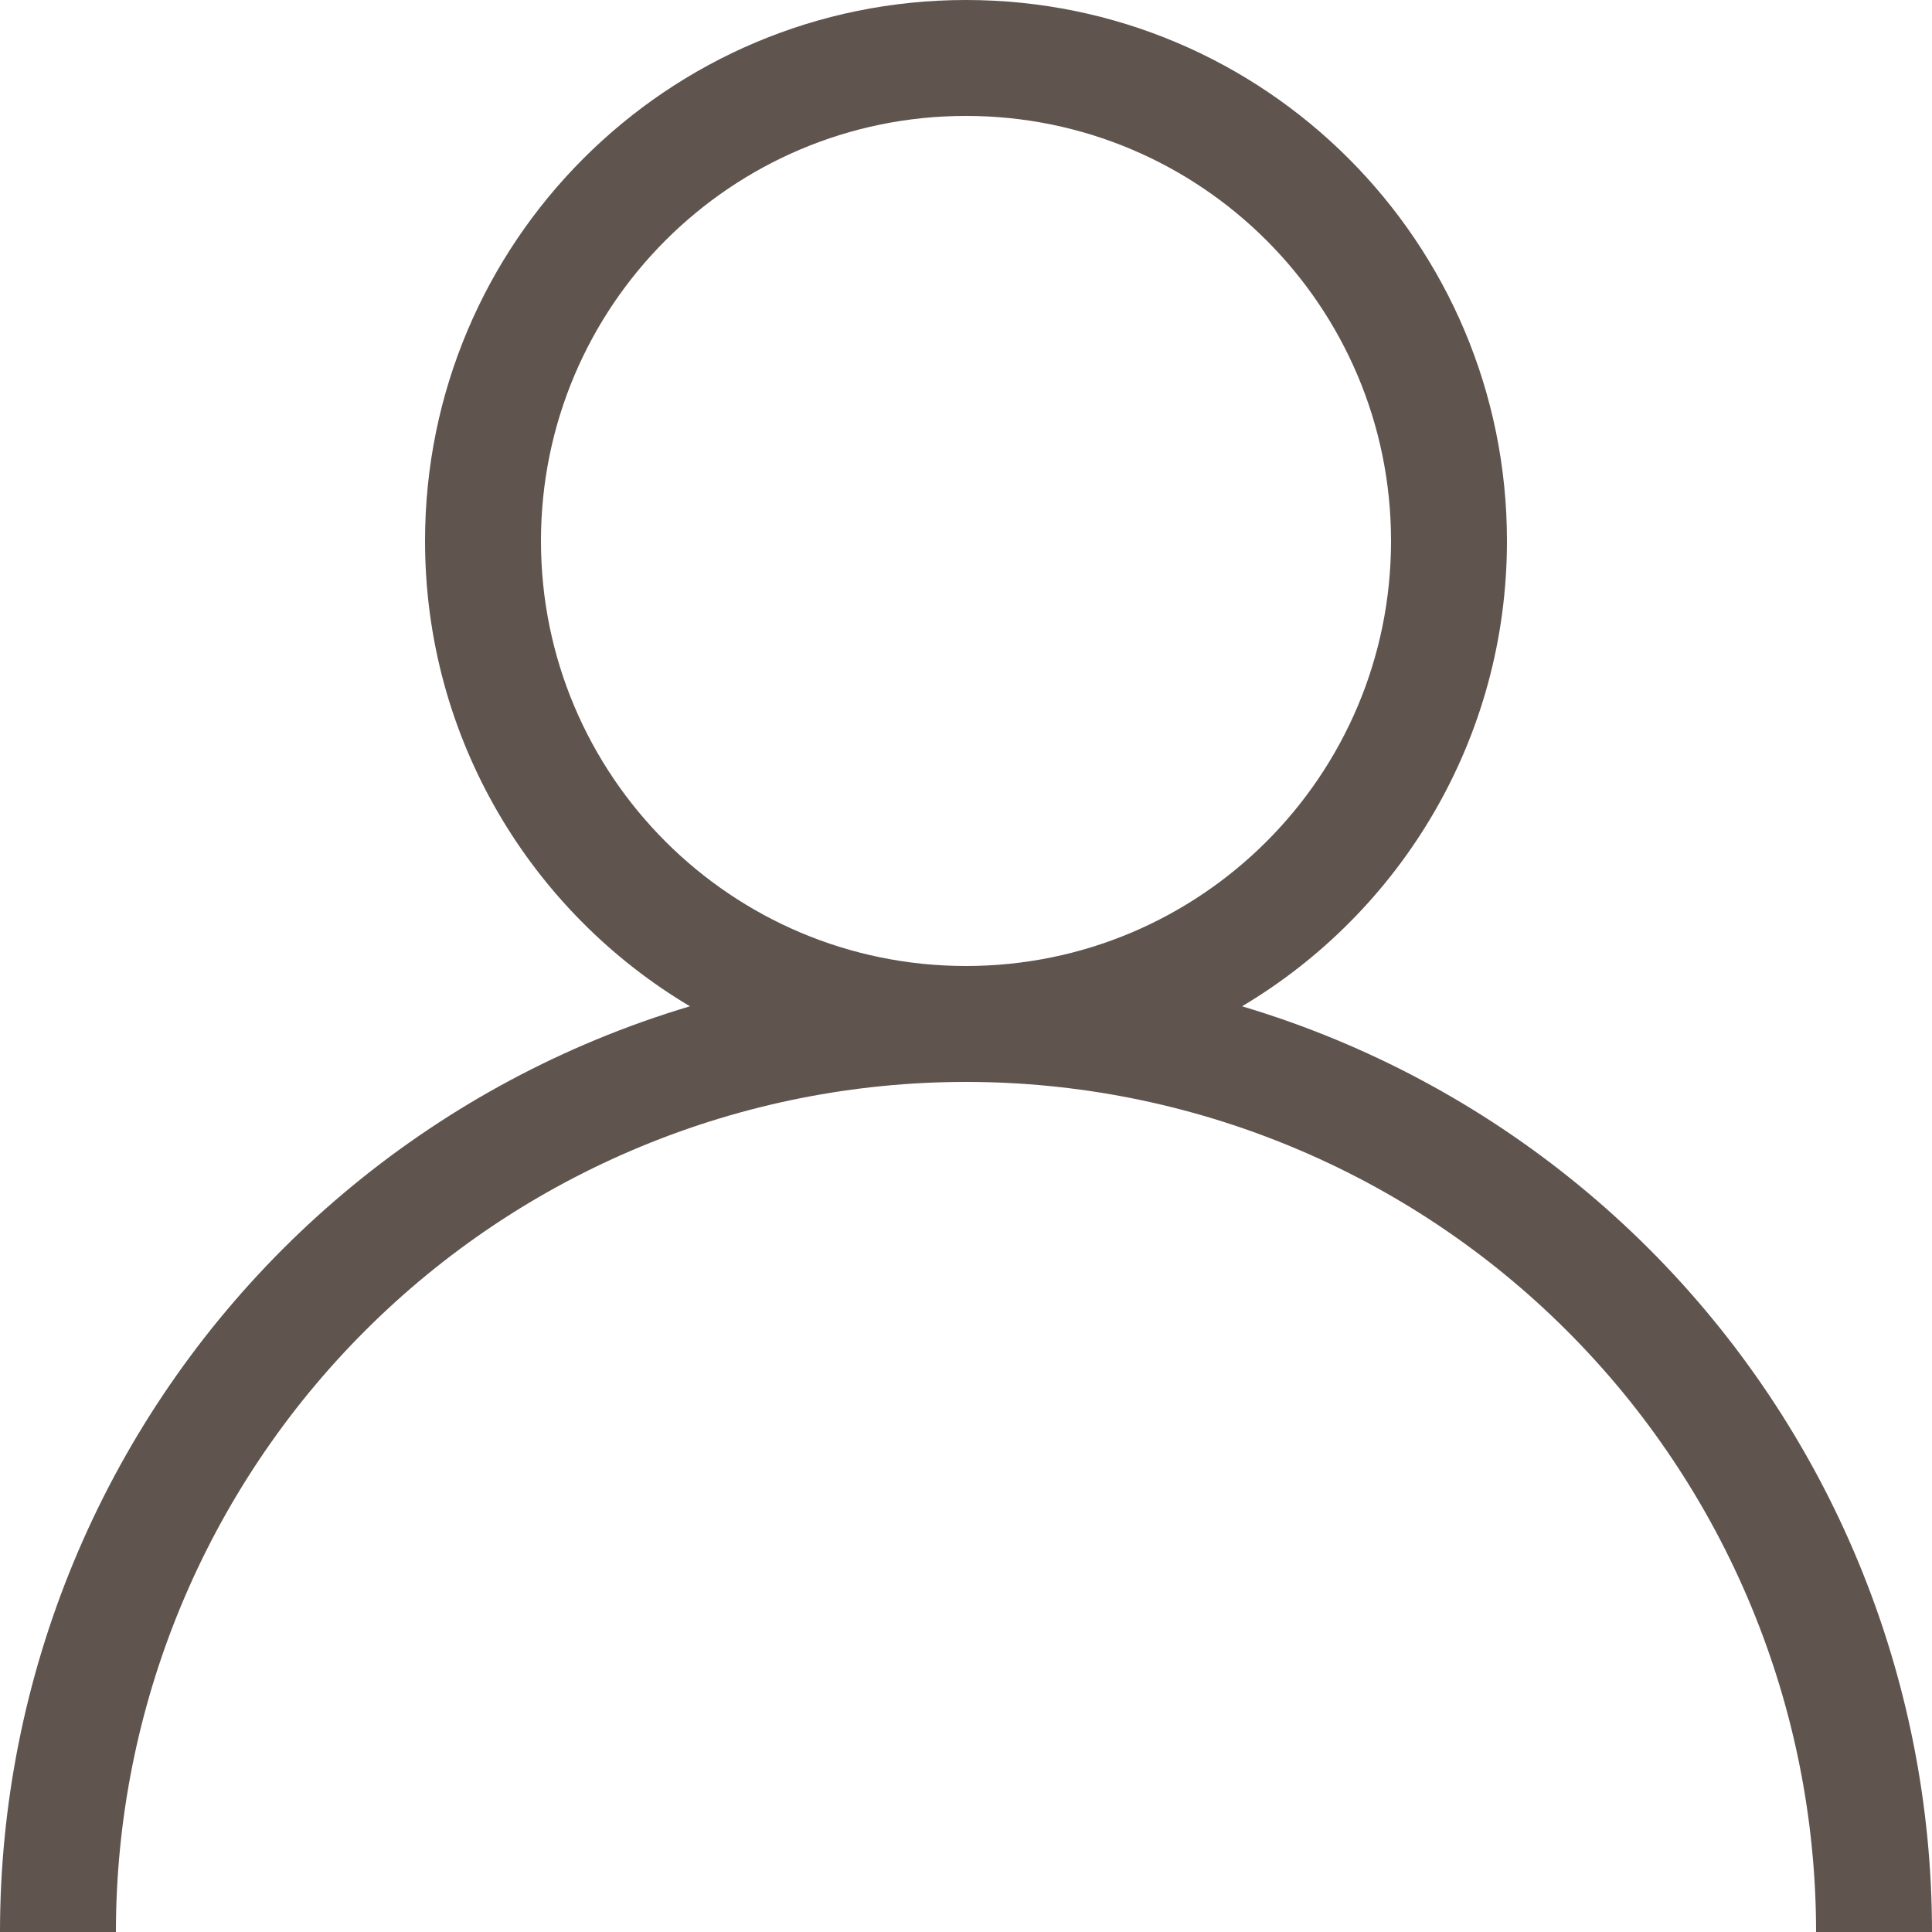 <svg width="50" height="50" viewBox="0 0 50 50" fill="none" xmlns="http://www.w3.org/2000/svg">
<path fill-rule="evenodd" clip-rule="evenodd" d="M36 14C36 20.075 31.075 25 25 25C18.925 25 14 20.075 14 14C14 7.925 18.925 3 25 3C31.075 3 36 7.925 36 14ZM32.144 26.043C36.249 23.602 39 19.122 39 14C39 6.268 32.732 0 25 0C17.268 0 11 6.268 11 14C11 19.122 13.751 23.602 17.856 26.043C17.035 26.287 16.227 26.574 15.433 26.903C12.4 28.159 9.644 30.001 7.322 32.322C5.001 34.644 3.159 37.4 1.903 40.433C0.647 43.466 0 46.717 0 50H3C3 47.111 3.569 44.25 4.675 41.581C5.78 38.912 7.401 36.486 9.444 34.444C11.486 32.401 13.912 30.78 16.581 29.675C19.25 28.569 22.111 28 25 28C27.889 28 30.75 28.569 33.419 29.675C36.088 30.78 38.514 32.401 40.556 34.444C42.599 36.486 44.22 38.912 45.325 41.581C46.431 44.25 47 47.111 47 50H50C50 46.717 49.353 43.466 48.097 40.433C46.841 37.4 44.999 34.644 42.678 32.322C40.356 30.001 37.6 28.159 34.567 26.903C33.773 26.574 32.965 26.287 32.144 26.043Z" fill="#5F544E"/>
</svg>
